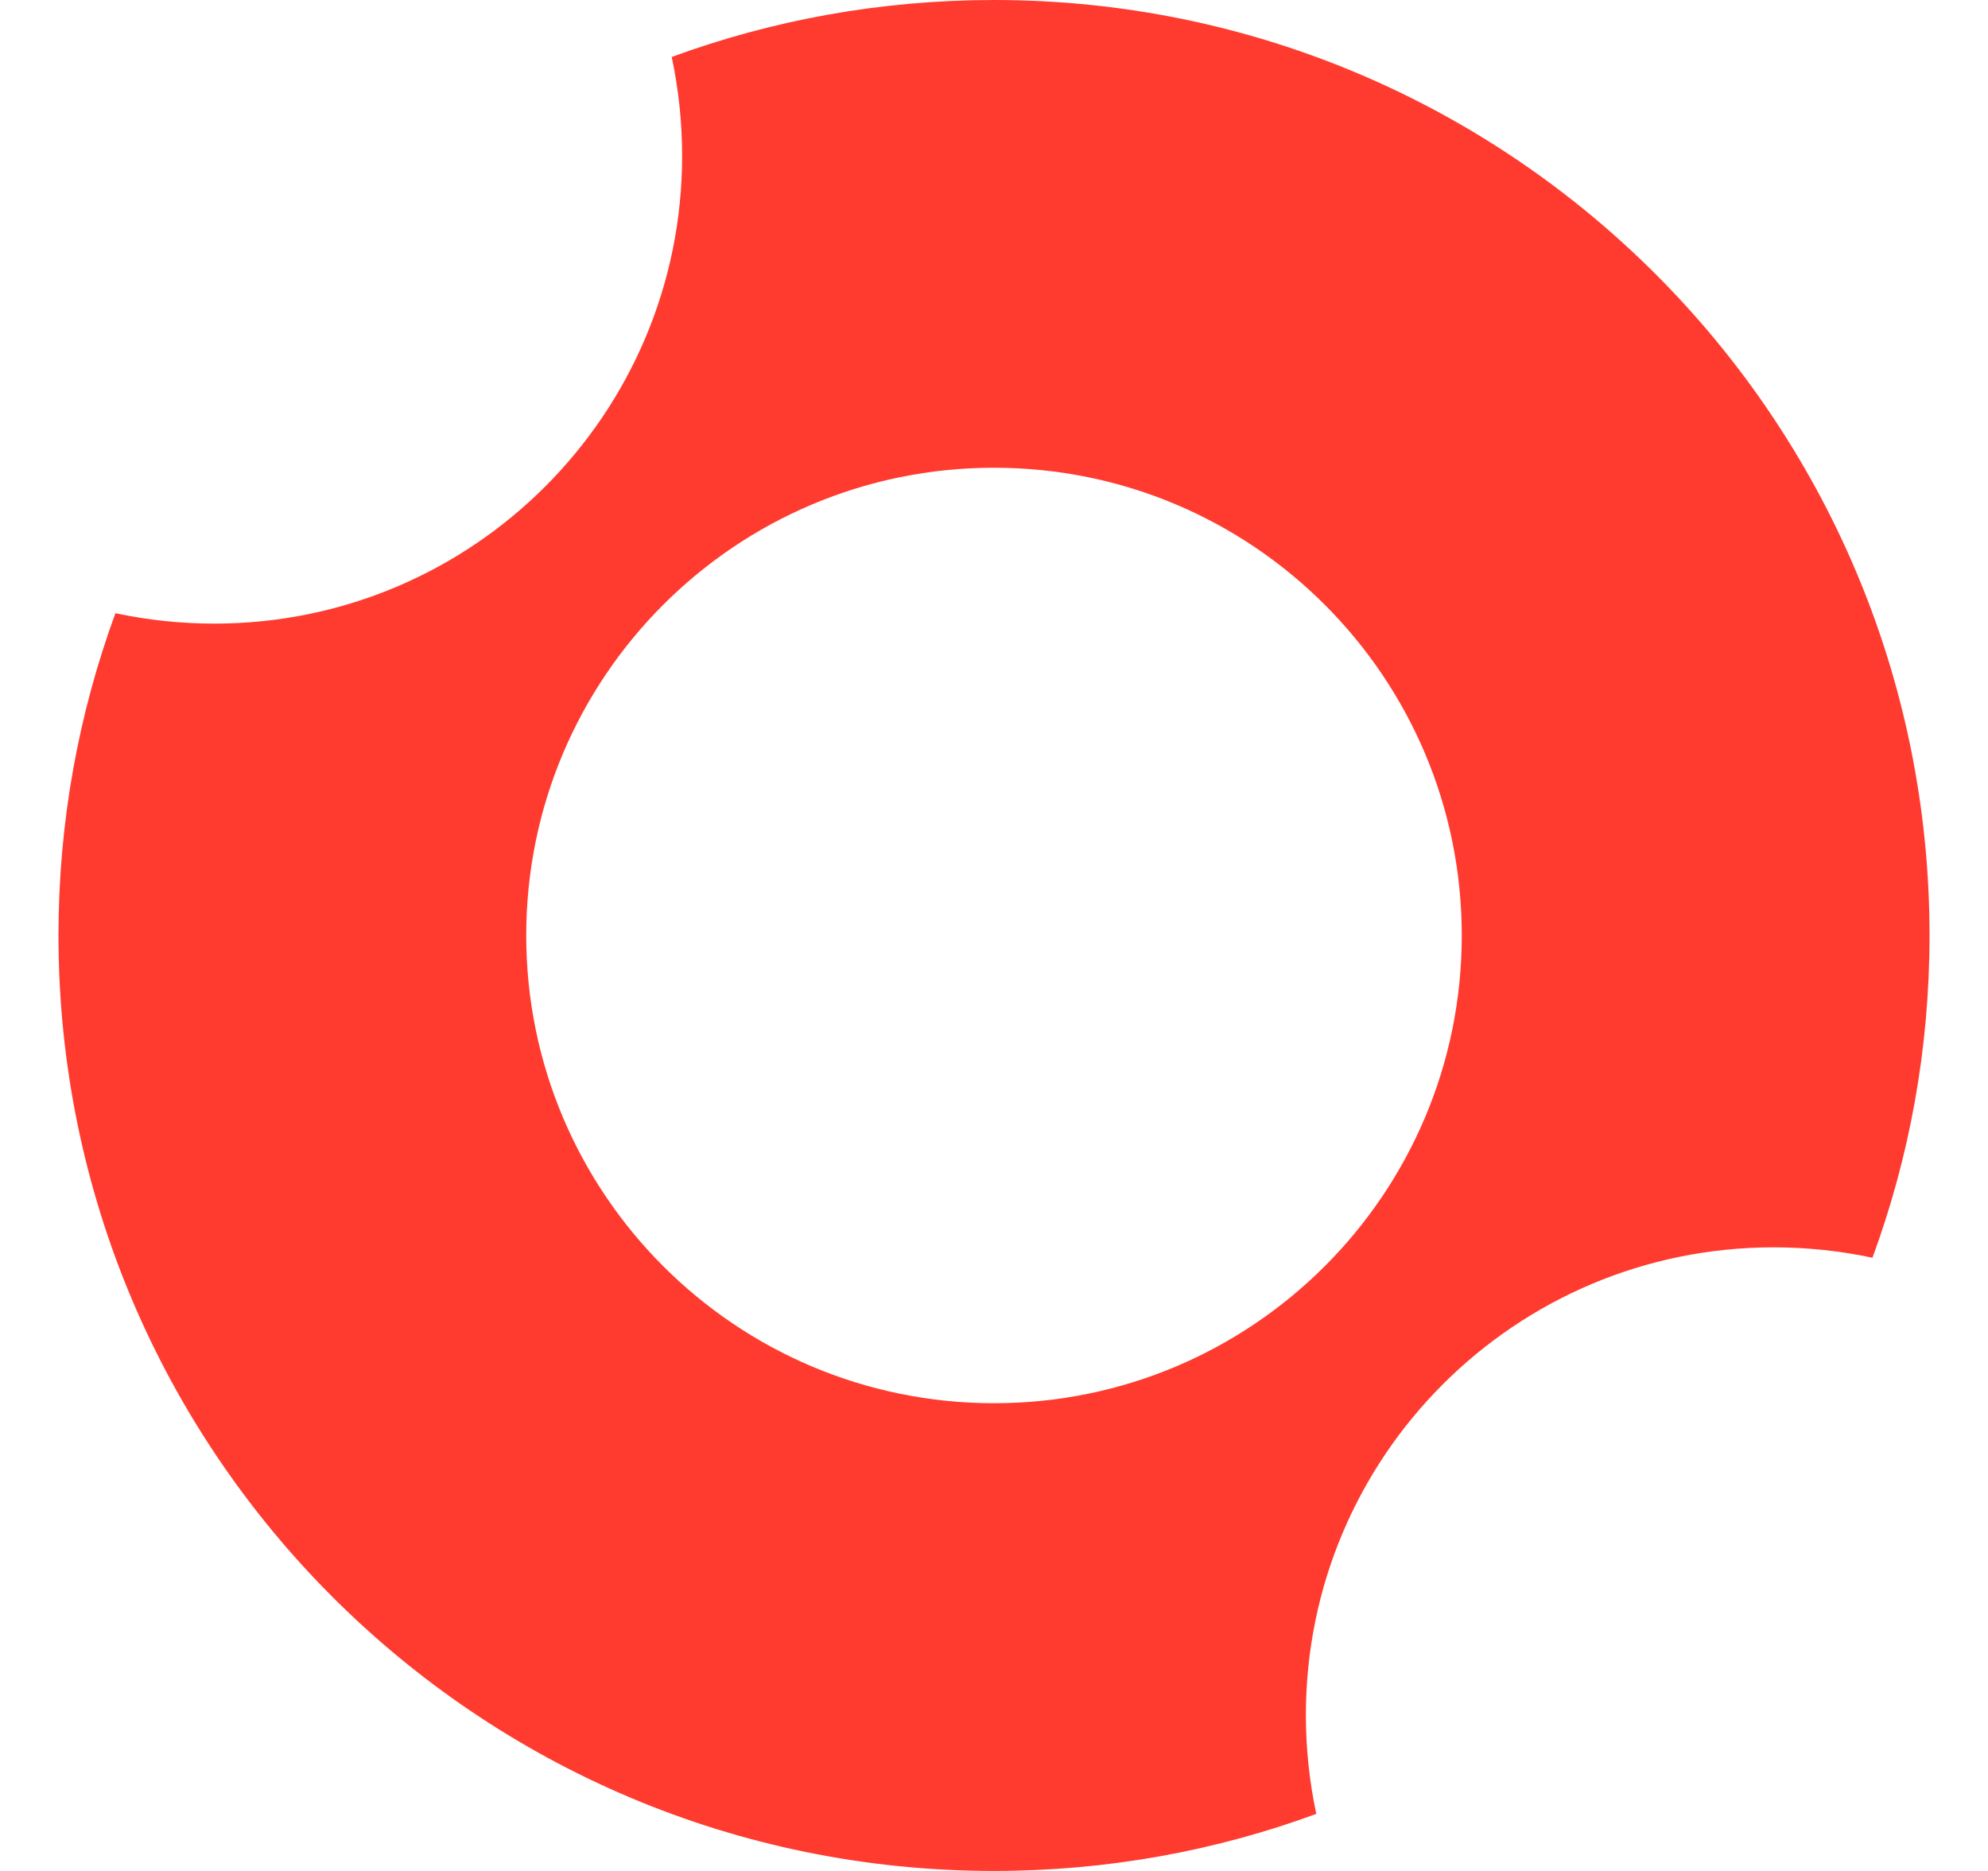 <svg width="17" height="16" viewBox="0 0 17 16" fill="none" xmlns="http://www.w3.org/2000/svg">
<path id="Subtract" fill-rule="evenodd" clip-rule="evenodd" d="M0.987 5.244C0.672 6.103 0.5 7.031 0.5 8C0.5 12.418 4.082 16 8.5 16C9.469 16 10.397 15.828 11.256 15.512C11.198 15.24 11.167 14.957 11.167 14.667C11.167 12.457 12.957 10.667 15.167 10.667C15.457 10.667 15.74 10.698 16.012 10.756C16.328 9.897 16.5 8.969 16.5 8C16.5 3.582 12.918 0 8.5 0C7.531 0 6.603 0.172 5.744 0.487C5.802 0.76 5.833 1.043 5.833 1.333C5.833 3.542 4.042 5.333 1.833 5.333C1.543 5.333 1.26 5.302 0.987 5.244ZM4.5 8C4.5 5.791 6.291 4 8.5 4C10.709 4 12.5 5.791 12.5 8C12.5 10.209 10.709 12 8.5 12C6.291 12 4.5 10.209 4.5 8Z" fill="#FF3B30"/>
</svg>
